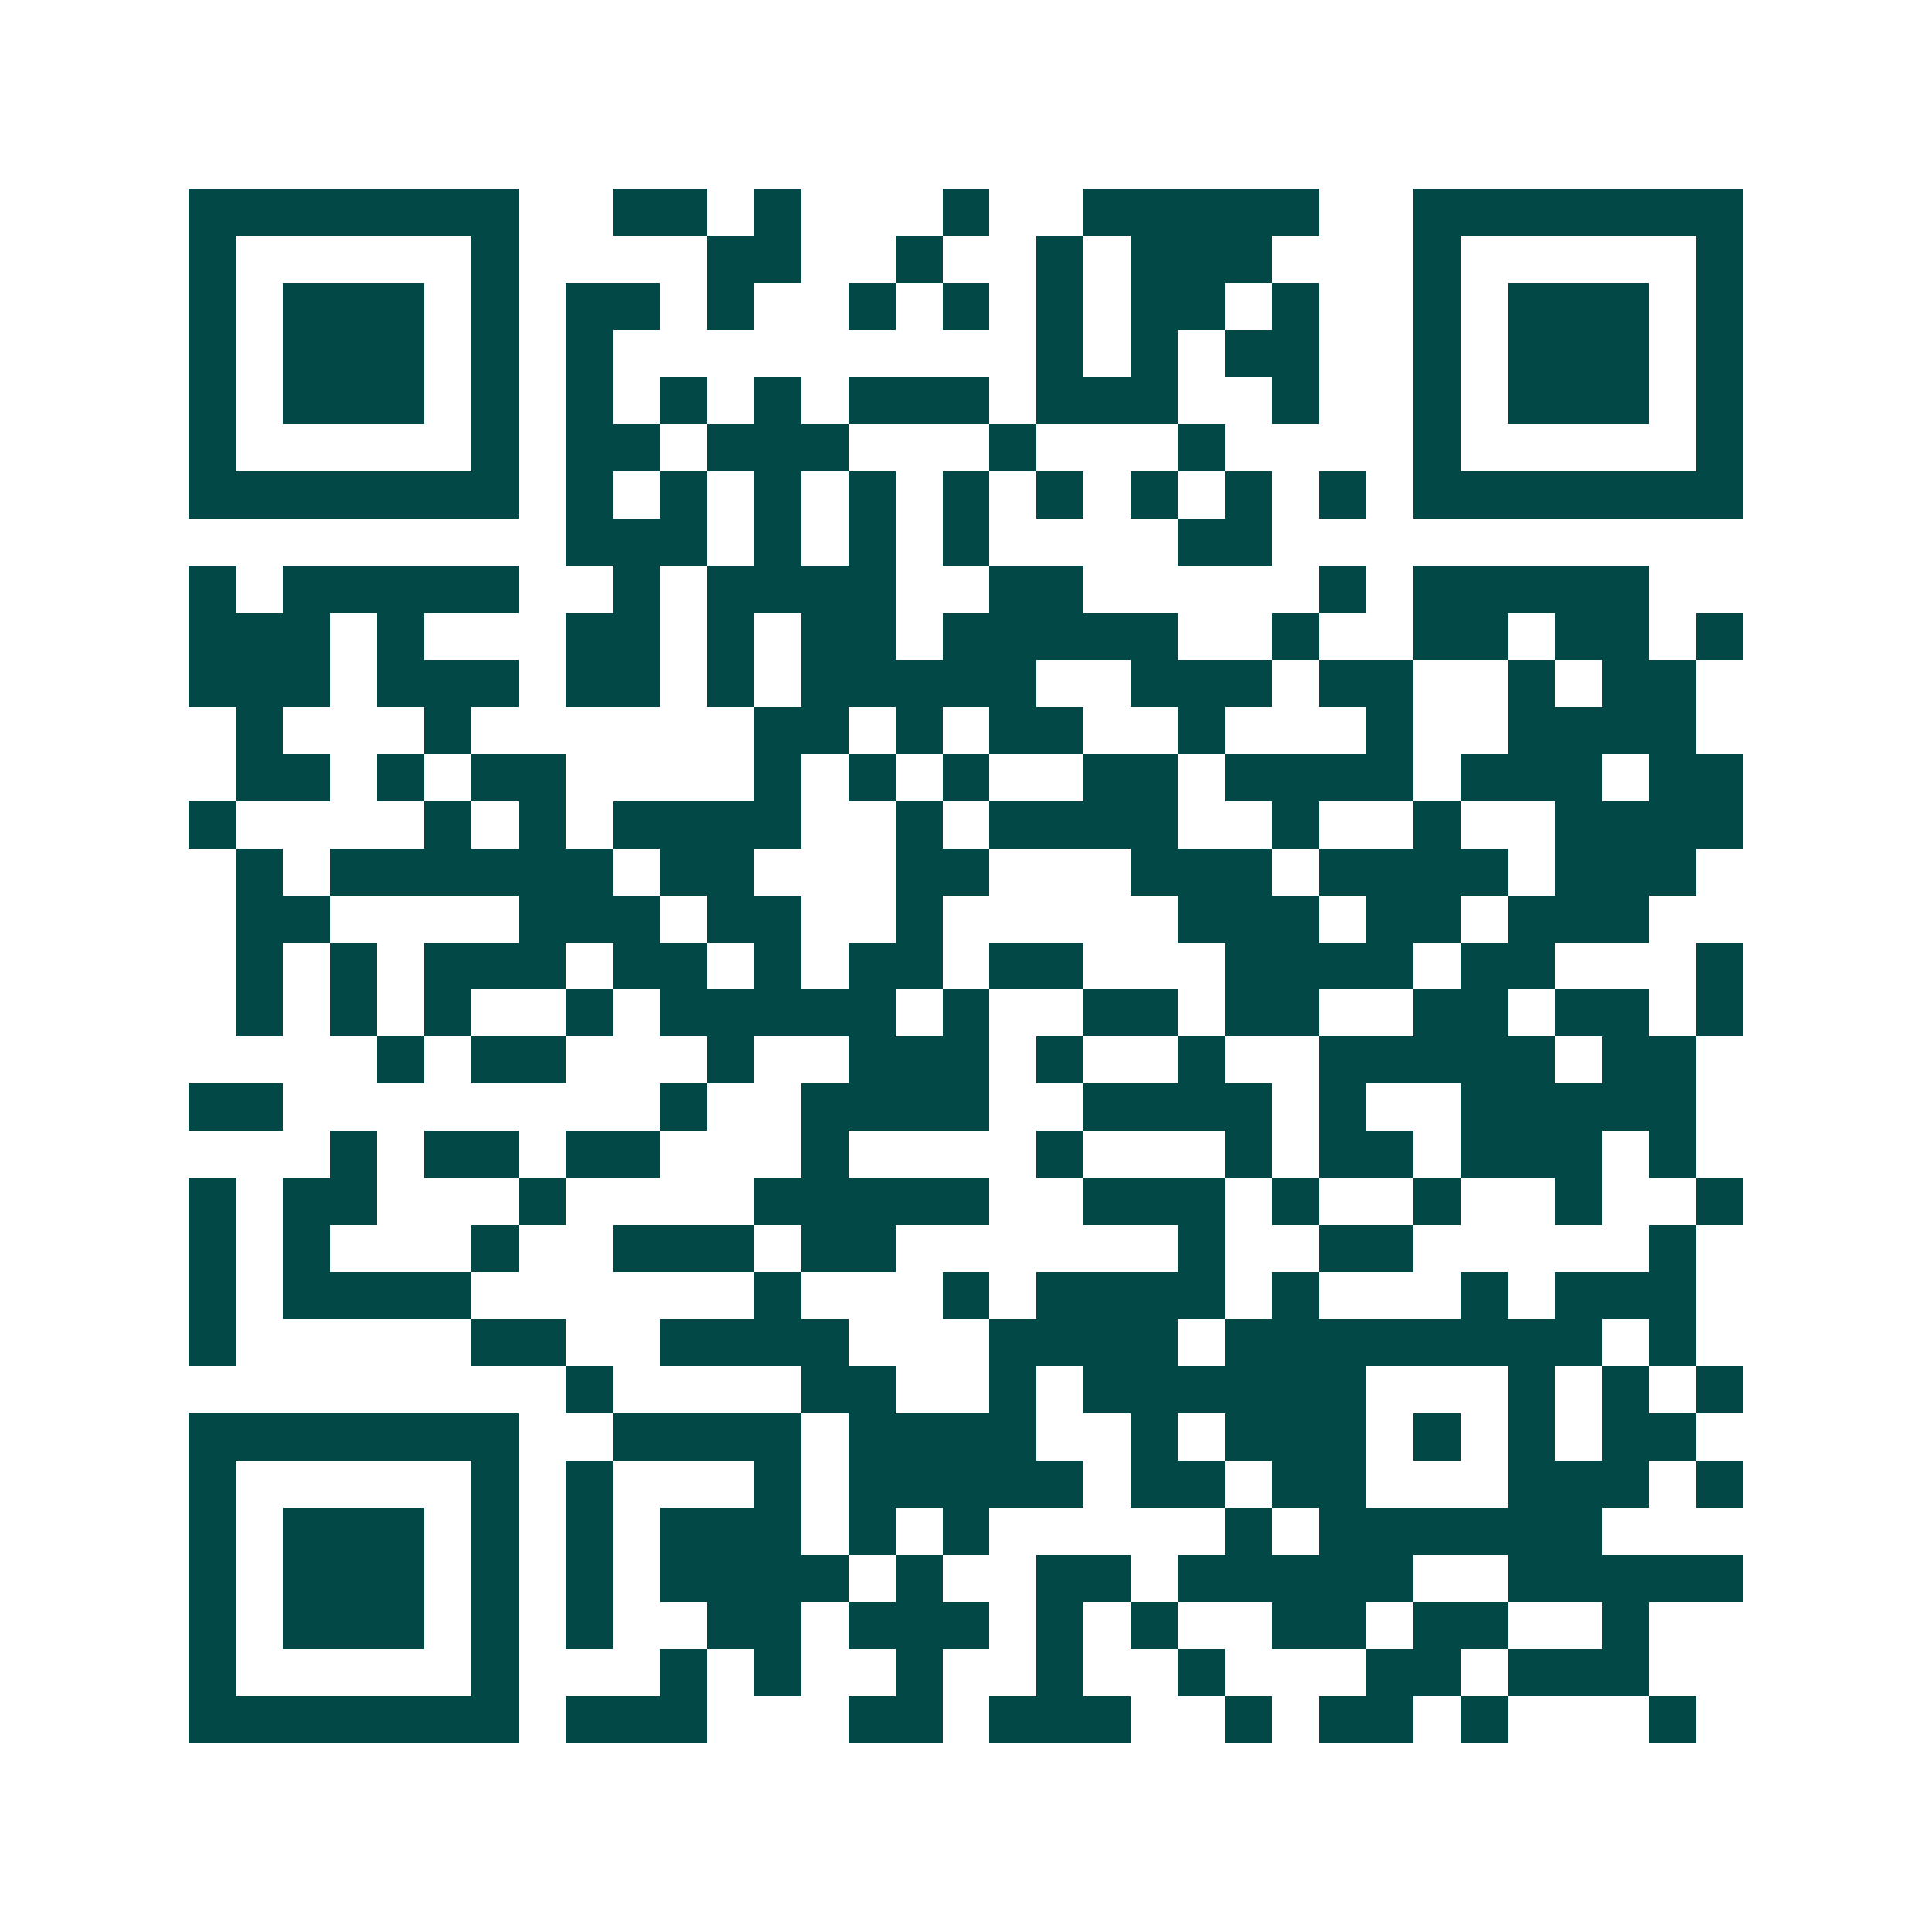 <svg xmlns="http://www.w3.org/2000/svg" width="200" height="200" viewBox="0 0 41 41" shape-rendering="crispEdges"><path fill="#ffffff" d="M0 0h41v41H0z"/><path stroke="#014847" d="M4 4.5h7m2 0h2m1 0h1m3 0h1m2 0h5m2 0h7M4 5.5h1m5 0h1m4 0h2m2 0h1m2 0h1m1 0h3m3 0h1m5 0h1M4 6.5h1m1 0h3m1 0h1m1 0h2m1 0h1m2 0h1m1 0h1m1 0h1m1 0h2m1 0h1m2 0h1m1 0h3m1 0h1M4 7.5h1m1 0h3m1 0h1m1 0h1m9 0h1m1 0h1m1 0h2m2 0h1m1 0h3m1 0h1M4 8.5h1m1 0h3m1 0h1m1 0h1m1 0h1m1 0h1m1 0h3m1 0h3m2 0h1m2 0h1m1 0h3m1 0h1M4 9.5h1m5 0h1m1 0h2m1 0h3m3 0h1m3 0h1m4 0h1m5 0h1M4 10.5h7m1 0h1m1 0h1m1 0h1m1 0h1m1 0h1m1 0h1m1 0h1m1 0h1m1 0h1m1 0h7M12 11.5h3m1 0h1m1 0h1m1 0h1m4 0h2M4 12.5h1m1 0h5m2 0h1m1 0h4m2 0h2m5 0h1m1 0h5M4 13.5h3m1 0h1m3 0h2m1 0h1m1 0h2m1 0h5m2 0h1m2 0h2m1 0h2m1 0h1M4 14.5h3m1 0h3m1 0h2m1 0h1m1 0h5m2 0h3m1 0h2m2 0h1m1 0h2M5 15.5h1m3 0h1m6 0h2m1 0h1m1 0h2m2 0h1m3 0h1m2 0h4M5 16.5h2m1 0h1m1 0h2m4 0h1m1 0h1m1 0h1m2 0h2m1 0h4m1 0h3m1 0h2M4 17.5h1m4 0h1m1 0h1m1 0h4m2 0h1m1 0h4m2 0h1m2 0h1m2 0h4M5 18.5h1m1 0h6m1 0h2m3 0h2m3 0h3m1 0h4m1 0h3M5 19.5h2m4 0h3m1 0h2m2 0h1m5 0h3m1 0h2m1 0h3M5 20.5h1m1 0h1m1 0h3m1 0h2m1 0h1m1 0h2m1 0h2m3 0h4m1 0h2m3 0h1M5 21.5h1m1 0h1m1 0h1m2 0h1m1 0h5m1 0h1m2 0h2m1 0h2m2 0h2m1 0h2m1 0h1M8 22.5h1m1 0h2m3 0h1m2 0h3m1 0h1m2 0h1m2 0h5m1 0h2M4 23.5h2m8 0h1m2 0h4m2 0h4m1 0h1m2 0h5M7 24.5h1m1 0h2m1 0h2m3 0h1m4 0h1m3 0h1m1 0h2m1 0h3m1 0h1M4 25.5h1m1 0h2m3 0h1m4 0h5m2 0h3m1 0h1m2 0h1m2 0h1m2 0h1M4 26.5h1m1 0h1m3 0h1m2 0h3m1 0h2m6 0h1m2 0h2m5 0h1M4 27.5h1m1 0h4m6 0h1m3 0h1m1 0h4m1 0h1m3 0h1m1 0h3M4 28.5h1m5 0h2m2 0h4m3 0h4m1 0h8m1 0h1M12 29.5h1m4 0h2m2 0h1m1 0h6m3 0h1m1 0h1m1 0h1M4 30.5h7m2 0h4m1 0h4m2 0h1m1 0h3m1 0h1m1 0h1m1 0h2M4 31.5h1m5 0h1m1 0h1m3 0h1m1 0h5m1 0h2m1 0h2m3 0h3m1 0h1M4 32.5h1m1 0h3m1 0h1m1 0h1m1 0h3m1 0h1m1 0h1m5 0h1m1 0h6M4 33.5h1m1 0h3m1 0h1m1 0h1m1 0h4m1 0h1m2 0h2m1 0h5m2 0h5M4 34.5h1m1 0h3m1 0h1m1 0h1m2 0h2m1 0h3m1 0h1m1 0h1m2 0h2m1 0h2m2 0h1M4 35.5h1m5 0h1m3 0h1m1 0h1m2 0h1m2 0h1m2 0h1m3 0h2m1 0h3M4 36.5h7m1 0h3m3 0h2m1 0h3m2 0h1m1 0h2m1 0h1m3 0h1"/></svg>
